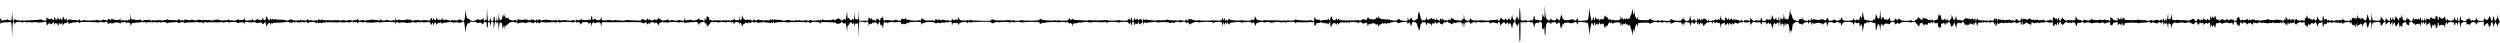 <?xml version="1.0" standalone="no"?>
<!DOCTYPE svg PUBLIC "-//W3C//DTD SVG 20010904//EN"
 "http://www.w3.org/TR/2001/REC-SVG-20010904/DTD/svg10.dtd">
<svg version="1.0" xmlns="http://www.w3.org/2000/svg"
 width="4048pt" height="70pt" viewBox="0 0 4048 70"
 preserveAspectRatio="xMidYMid meet">
<g transform="translate(0,70) scale(0.1,-0.1)"
fill="#000000" stroke="none">
<path d="M25011 510 l-2 -105 -17 35 -17 35 -3 -51 c-2 -42 -7 -53 -22 -57
-11 -3 -23 -1 -26 5 -3 5 -16 8 -27 7 -43 -3 -47 1 -47 39 0 27 -3 33 -10 22
-5 -8 -10 -24 -10 -35 0 -31 -19 -46 -42 -34 -12 6 -18 6 -18 -1 0 -13 -47
-13 -55 0 -4 6 -12 7 -18 3 -18 -12 -57 -10 -57 2 0 5 -5 3 -10 -5 -7 -10 -10
15 -11 80 -2 143 -17 168 -18 31 -1 -103 -2 -113 -16 -95 -8 10 -15 28 -15 39
0 16 -3 15 -15 -9 -8 -15 -15 -35 -15 -42 0 -39 -50 18 -51 59 l-1 32 -9 -35
c-18 -65 -18 -64 -39 -40 -19 22 -20 23 -20 2 0 -15 -5 -19 -20 -15 -11 3 -20
13 -21 22 0 11 -3 9 -9 -6 -8 -19 -12 -20 -34 -10 -14 7 -27 19 -29 27 -3 9
-9 2 -17 -17 -13 -36 -27 -42 -36 -18 -4 10 -11 12 -18 7 -6 -5 -35 -8 -63 -7
-29 1 -53 -2 -53 -6 0 -4 -26 -5 -57 -3 -32 3 -62 5 -68 5 -103 -6 -145 -5
-145 2 0 4 -5 5 -10 2 -6 -3 -14 3 -18 15 -8 21 -8 21 -20 -4 -11 -24 -52 -38
-52 -17 0 5 -8 8 -17 7 -14 -1 -19 10 -24 49 l-6 50 -1 -47 c-2 -45 -14 -63
-25 -35 -3 6 -6 2 -6 -11 -1 -18 -5 -22 -19 -18 -10 4 -40 7 -65 8 -33 2 -47
7 -47 17 0 8 -3 11 -7 8 -3 -4 -12 -2 -20 5 -11 9 -15 7 -20 -10 -4 -18 -9
-20 -24 -11 -15 7 -19 6 -19 -5 0 -12 -5 -14 -25 -6 -18 7 -25 6 -25 -3 0 -8
-4 -7 -10 3 -5 8 -10 11 -10 6 0 -6 -6 -2 -13 9 -11 14 -16 15 -22 5 -7 -11
-10 -9 -16 6 -7 18 -8 17 -8 -3 -1 -22 -21 -44 -21 -23 0 7 -7 10 -15 6 -10
-4 -15 1 -16 17 0 21 -1 21 -10 -3 -8 -19 -12 -21 -18 -11 -5 7 -13 11 -19 7
-6 -3 -13 2 -15 11 -4 15 -5 15 -6 -2 -2 -18 -3 -18 -16 5 -11 19 -14 21 -15
8 0 -11 -8 -18 -19 -18 -11 0 -23 -5 -27 -12 -5 -8 -12 -2 -20 17 l-13 30 -1
-30 c0 -23 -3 -27 -10 -15 -8 12 -10 12 -10 -5 0 -15 -2 -17 -9 -6 -6 10 -10
10 -16 1 -15 -23 -44 27 -53 92 -6 40 -10 52 -12 33 l-2 -30 -8 30 c-6 25 -8
20 -9 -27 -1 -68 -8 -89 -27 -81 -8 3 -14 -1 -14 -9 0 -15 -26 -18 -48 -4 -6
4 -12 17 -12 29 0 20 -2 20 -24 -8 -19 -23 -26 -26 -29 -15 -3 8 -8 22 -10 30
-3 8 -6 1 -6 -17 l-1 -32 -56 2 c-38 2 -60 8 -68 19 -11 14 -14 14 -34 -2 -17
-14 -33 -17 -70 -13 -26 3 -49 8 -52 12 -3 5 -32 7 -65 6 -76 -3 -122 17 -128
53 -3 20 -5 17 -6 -13 -3 -36 -4 -37 -11 -15 -4 14 -8 19 -9 12 -2 -32 -67
-54 -83 -28 -6 8 -10 7 -17 -3 -7 -11 -12 -10 -22 8 -18 27 -25 27 -33 -4 -5
-21 -10 -24 -25 -16 -10 6 -21 7 -25 4 -3 -3 -6 -1 -6 6 0 7 -13 2 -31 -11
-23 -16 -33 -19 -36 -10 -3 6 -9 10 -14 6 -5 -3 -60 -5 -122 -5 -180 0 -185 1
-192 19 -6 15 -7 15 -17 -2 -10 -18 -11 -18 -24 5 -13 24 -13 24 -14 2 0 -18
-5 -21 -27 -19 -22 3 -29 9 -33 32 -7 40 -24 33 -30 -12 -4 -30 -7 -34 -16
-23 -6 8 -14 21 -17 29 -3 9 -6 5 -6 -10 -1 -20 -3 -22 -11 -10 -5 8 -10 10
-10 4 0 -7 -13 -11 -32 -9 -18 1 -41 -1 -50 -6 -12 -7 -20 -4 -27 8 -7 12 -10
14 -11 4 0 -11 -3 -11 -15 -1 -12 10 -15 10 -15 -1 0 -8 -11 -1 -25 15 l-25
29 0 -32 c0 -28 -3 -32 -22 -29 -13 2 -26 8 -30 13 -5 7 -8 7 -8 0 0 -6 -32
-9 -82 -7 -120 4 -142 6 -155 15 -8 5 -13 3 -13 -5 0 -10 -41 -13 -203 -11
-111 2 -228 4 -260 5 -31 2 -57 -1 -57 -5 0 -5 -4 -6 -8 -3 -5 3 -27 6 -50 7
-40 3 -51 13 -65 59 -2 8 -8 -2 -12 -22 -7 -38 -18 -47 -31 -26 -5 8 -10 7
-18 -3 -8 -11 -32 -15 -83 -14 -40 0 -73 4 -73 8 0 5 -6 5 -12 0 -23 -14 -170
-4 -189 13 -15 13 -17 13 -23 -8 -5 -19 -8 -21 -16 -8 -9 13 -11 13 -19 1 -8
-12 -11 -8 -17 15 l-8 29 -7 -25 -6 -25 -10 24 -10 25 -6 -25 c-6 -24 -10 -25
-69 -22 -81 4 -68 4 -179 -1 -53 -2 -103 0 -110 4 -7 5 -20 5 -29 0 -20 -11
-110 8 -110 23 0 7 -4 6 -10 -3 -6 -9 -10 -11 -10 -3 0 7 -7 10 -15 7 -8 -4
-15 -13 -15 -22 0 -13 -3 -12 -20 3 -17 16 -20 16 -20 2 0 -18 -50 -19 -62 -2
-5 6 -8 4 -8 -5 0 -13 -1 -13 -11 0 -6 8 -12 11 -15 5 -2 -5 -23 -9 -46 -7
-24 1 -69 3 -100 4 -36 0 -58 5 -58 12 0 8 -2 8 -8 0 -4 -6 -16 -12 -27 -12
-52 -4 -107 -2 -115 3 -5 3 -11 2 -14 -3 -3 -5 -22 -7 -43 -5 -21 2 -57 5 -81
7 -23 2 -45 6 -49 9 -3 4 -14 2 -24 -3 -14 -8 -18 -6 -22 13 -4 19 -4 18 -6
-5 -1 -29 -21 -40 -21 -12 0 8 -4 13 -9 10 -5 -4 -12 0 -14 6 -4 10 -6 10 -6
0 -1 -7 -5 -10 -11 -7 -5 3 -10 -2 -11 -12 0 -13 -3 -12 -10 7 -8 18 -12 21
-18 11 -7 -11 -9 -11 -14 0 -3 9 -6 7 -7 -6 -1 -18 -2 -18 -15 5 l-14 25 -1
-27 c0 -18 -5 -28 -15 -28 -9 0 -15 9 -15 24 0 38 -20 42 -21 4 0 -31 -1 -32
-11 -10 -13 26 -25 28 -30 4 -3 -14 -15 -17 -73 -17 -39 -1 -73 4 -77 10 -5 6
-8 6 -8 0 0 -10 -157 -14 -175 -4 -5 3 -21 4 -35 2 -50 -5 -250 -4 -259 1 -5
4 -12 3 -15 -2 -4 -7 -31 -7 -161 2 -27 2 -60 5 -72 5 -12 1 -24 9 -26 19 -4
16 -5 16 -6 0 -1 -11 -9 -18 -21 -18 -12 0 -20 7 -20 18 -1 15 -2 14 -12 -3
-6 -11 -12 -21 -13 -23 -7 -9 -145 -10 -151 -1 -5 8 -8 8 -14 0 -5 -8 -14 -9
-33 -2 -15 6 -27 7 -27 2 0 -5 -33 -6 -72 -3 -40 3 -84 6 -98 6 -14 1 -31 7
-38 14 -15 13 -32 8 -32 -11 0 -14 -266 -17 -288 -3 -7 4 -12 4 -12 -1 0 -4
-25 -9 -55 -10 -30 -1 -55 2 -55 7 0 5 -13 5 -30 0 -16 -5 -32 -5 -35 -1 -2 5
-17 6 -32 4 -47 -8 -200 -6 -219 2 -35 15 -54 15 -54 0 0 -12 -25 -14 -166
-11 -118 2 -168 6 -174 15 -5 9 -9 8 -14 -5 -6 -16 -9 -16 -17 -4 -7 9 -12 11
-15 4 -4 -9 -45 -10 -109 -2 -12 2 -22 13 -26 28 l-6 25 -12 -30 c-10 -23 -14
-26 -22 -15 -6 10 -12 11 -16 5 -5 -6 -14 -10 -20 -9 -7 1 -17 2 -22 3 -5 0
-12 9 -14 18 -3 11 -5 8 -6 -9 -1 -25 -4 -27 -31 -25 -17 2 -33 7 -37 10 -3 4
-12 2 -20 -4 -10 -9 -13 -8 -13 1 0 7 -8 10 -20 7 -11 -3 -20 0 -20 6 0 8 -3
7 -9 -1 -10 -16 -9 -16 -42 -3 -19 7 -30 6 -38 -2 -8 -8 -11 -8 -11 1 0 7 -7
12 -15 12 -8 0 -15 -7 -15 -16 0 -11 -5 -14 -17 -9 -10 4 -22 7 -28 6 -67 -8
-125 -4 -130 8 -3 8 -8 11 -12 8 -3 -4 -12 1 -19 11 -11 14 -13 14 -14 2 0 -8
-5 -22 -10 -30 -9 -13 -11 -13 -20 0 -5 8 -10 10 -10 4 0 -15 -163 -9 -168 6
-3 8 -8 8 -18 -1 -11 -9 -14 -8 -14 4 0 8 -7 17 -15 21 -9 3 -15 0 -15 -10 0
-10 -5 -12 -12 -7 -26 16 -48 13 -48 -6 0 -15 -7 -18 -37 -15 -21 1 -39 7 -41
13 -2 7 -11 5 -25 -4 -17 -10 -33 -11 -69 -5 -45 9 -78 7 -97 -4 -11 -7 -21
17 -22 52 l0 27 -10 -25 c-8 -19 -12 -21 -18 -11 -6 10 -11 4 -16 -19 l-7 -32
-19 21 c-24 26 -39 27 -39 3 0 -10 -7 -19 -15 -19 -8 0 -15 7 -15 16 0 13 -2
13 -9 2 -11 -17 -31 -6 -31 17 -1 15 -2 15 -15 -2 -14 -18 -15 -18 -15 -2 0 9
-4 15 -9 11 -5 -3 -12 3 -14 12 -3 10 -5 2 -6 -17 l-1 -35 -75 -1 -75 0 -2 95
-2 96 -3 -88 c-3 -75 -6 -88 -19 -83 -9 3 -22 6 -29 6 -11 0 -15 20 -18 78
l-3 77 -2 -89 c-2 -78 -4 -87 -15 -72 -12 17 -14 17 -20 2 -9 -22 -34 -20 -42
4 -7 23 -21 26 -28 8 -3 -7 -6 16 -7 52 l-2 65 -10 -50 c-19 -103 -18 -102
-29 -82 -10 16 -12 16 -29 -5 -17 -21 -19 -22 -26 -5 -5 15 -9 16 -15 5 -7
-10 -9 -9 -9 5 0 10 -4 15 -10 12 -5 -3 -10 0 -10 7 0 9 -3 9 -10 -2 -5 -8
-10 -11 -10 -6 0 5 -9 1 -20 -9 -16 -15 -22 -16 -36 -5 -9 9 -18 10 -22 4 -10
-14 -141 -17 -158 -3 -11 9 -15 8 -20 -6 -5 -13 -9 -14 -15 -3 -7 11 -11 10
-19 -2 -9 -13 -10 -13 -10 0 0 9 -3 11 -8 5 -8 -11 -122 -14 -122 -2 0 10 -23
4 -32 -8 -5 -7 -14 -6 -27 2 -10 6 -22 9 -25 6 -10 -10 -90 -10 -103 0 -9 6
-13 6 -13 -2 0 -7 -8 -8 -25 -1 -13 5 -27 5 -29 1 -6 -10 -57 -8 -98 3 -15 5
-33 4 -40 0 -19 -12 -71 -13 -85 -1 -7 5 -33 7 -57 5 -27 -3 -47 -1 -51 6 -3
8 -7 7 -11 -2 -8 -18 -24 -15 -25 6 0 15 -1 14 -8 -3 -8 -19 -8 -19 -19 0 -11
19 -11 19 -12 1 0 -16 -6 -18 -50 -14 -29 3 -50 1 -50 -5 0 -6 -5 -6 -12 1 -7
5 -24 8 -37 6 -14 -3 -29 1 -34 8 -7 10 -10 10 -14 0 -2 -6 -9 -10 -14 -6 -5
3 -9 0 -9 -6 0 -7 -7 -7 -22 1 -27 15 -28 15 -39 -2 -6 -10 -12 -9 -28 5 -12
11 -21 15 -21 9 0 -5 -7 -10 -15 -10 -8 0 -15 4 -15 9 0 5 -9 4 -19 -2 -14 -7
-22 -7 -26 0 -4 6 -10 8 -15 5 -4 -3 -15 12 -23 33 l-16 37 0 -36 c-1 -53 -30
-62 -33 -11 l-1 37 -7 -45 c-4 -25 -8 -40 -8 -34 -1 7 -15 10 -32 8 -24 -3
-33 1 -40 19 l-9 22 0 -24 c-1 -18 -5 -22 -21 -18 -10 3 -21 0 -23 -7 -3 -8
-8 -8 -17 1 -9 8 -19 9 -31 3 -12 -7 -20 -6 -24 0 -5 8 -11 8 -20 0 -9 -8 -15
-8 -20 0 -4 7 -12 7 -25 0 -11 -6 -28 -7 -42 -1 -13 4 -32 5 -43 1 -11 -4 -26
-3 -32 2 -8 7 -13 7 -13 1 0 -8 -39 -10 -47 -3 -4 3 -20 7 -33 9 -5 0 -10 13
-10 27 0 14 -4 23 -10 19 -6 -3 -13 2 -18 12 -5 13 -9 6 -13 -27 -5 -43 -6
-44 -16 -20 l-12 25 0 -27 c-1 -27 -10 -35 -25 -21 -4 4 -13 8 -19 9 -7 0 -20
2 -29 2 -10 1 -18 9 -18 18 0 13 -3 12 -17 -5 -22 -26 -109 -31 -125 -7 -5 7
-8 7 -8 -2 0 -9 -7 -11 -20 -7 -12 4 -27 2 -35 -5 -10 -8 -15 -5 -23 17 l-10
28 -1 -26 c-1 -22 -5 -26 -31 -25 -16 1 -30 4 -30 7 0 7 -32 5 -45 -3 -13 -8
-80 -2 -96 8 -6 3 -15 0 -20 -7 -8 -12 -11 -11 -22 2 -9 12 -19 14 -42 7 -54
-15 -84 -16 -89 -2 -3 8 -12 14 -21 14 -8 0 -15 8 -16 18 0 13 -2 14 -6 2 -10
-26 -36 -39 -55 -29 -12 6 -18 6 -18 -1 0 -5 -16 -10 -35 -10 -26 0 -35 4 -36
18 0 14 -2 14 -9 -3 -7 -18 -8 -19 -15 -2 -10 24 -23 21 -27 -5 -3 -20 -4 -21
-19 -5 -9 9 -19 13 -23 10 -3 -3 -12 -1 -20 6 -11 9 -15 7 -18 -7 -5 -17 -13
-19 -74 -15 -159 8 -184 9 -184 3 0 -7 -117 -4 -167 4 -13 2 -23 0 -23 -4 0
-4 -17 -4 -39 1 -34 7 -46 7 -86 -1 -5 -1 -25 -2 -42 -1 -30 1 -33 4 -34 34
l-1 32 -10 -32 c-9 -28 -15 -32 -45 -31 -19 1 -38 8 -42 16 -8 14 -11 13 -27
-3 -19 -18 -19 -18 -24 26 -4 32 -7 39 -13 26 -4 -10 -7 -27 -7 -37 0 -25 -20
-36 -31 -19 -6 9 -9 10 -9 2 0 -14 -88 -15 -107 -1 -7 6 -22 4 -40 -5 -24 -13
-29 -13 -40 2 -11 15 -12 14 -13 -3 0 -18 -1 -18 -47 1 -7 3 -13 1 -13 -5 0
-10 -57 -9 -125 1 -16 3 -37 1 -46 -4 -9 -5 -20 -4 -26 2 -8 8 -17 8 -31 0
-10 -6 -22 -7 -26 -4 -12 12 -36 12 -36 0 0 -8 -3 -7 -9 2 -6 9 -11 10 -15 2
-5 -7 -13 -8 -25 -1 -10 5 -29 7 -41 5 -12 -2 -31 0 -41 6 -12 6 -19 6 -19 0
0 -5 -9 -7 -20 -4 -11 3 -27 0 -35 -7 -11 -9 -15 -9 -15 -1 0 7 -4 9 -10 6 -5
-3 -10 -2 -10 3 0 5 -7 9 -15 9 -8 0 -15 -7 -15 -16 0 -11 -3 -10 -15 5 -12
16 -14 17 -15 2 0 -11 -6 -15 -20 -11 -11 3 -20 10 -20 15 0 6 -7 5 -15 -2
-12 -10 -15 -10 -15 1 -1 11 -3 11 -13 -1 -13 -16 -47 -15 -47 1 0 6 -8 5 -20
-1 -17 -9 -20 -8 -20 7 0 15 -2 15 -9 4 -13 -20 -100 -19 -112 0 -7 11 -9 9
-9 -8 0 -23 -18 -27 -32 -8 -5 7 -10 7 -15 0 -18 -23 -103 4 -103 32 0 15 -2
16 -10 3 -8 -13 -11 -13 -19 -1 -7 11 -10 10 -14 -5 -2 -10 -6 8 -8 41 -2 53
-3 55 -6 17 -4 -43 -22 -50 -24 -9 0 21 -1 21 -9 2 -5 -11 -9 -36 -10 -55 -1
-29 -3 -32 -10 -15 -7 17 -9 17 -9 3 -1 -10 -5 -18 -11 -18 -12 0 -19 28 -23
95 -2 35 -4 27 -5 -27 -2 -83 -18 -106 -25 -36 l-4 43 -1 -42 c-1 -31 -6 -43
-17 -43 -10 0 -15 11 -15 35 0 19 -4 35 -10 35 -5 0 -10 -16 -10 -35 0 -28 -4
-35 -20 -35 -16 0 -20 7 -22 38 l-1 37 -4 -33 c-4 -32 -26 -52 -41 -37 -4 3
-10 55 -13 113 l-5 107 -2 -115 c-2 -104 -4 -113 -17 -96 -13 17 -15 18 -15 3
0 -29 -20 -19 -21 11 0 24 -1 25 -9 7 -6 -13 -9 -15 -9 -5 -1 13 -3 13 -10 1
-11 -17 -41 -24 -41 -10 0 6 -4 7 -10 4 -5 -3 -10 -1 -10 4 0 6 -9 2 -19 -8
-27 -27 -108 -27 -116 -1 -3 11 -12 17 -20 14 -19 -8 -34 25 -44 94 l-9 57 -1
-55 c-2 -92 -11 -130 -32 -130 -10 0 -20 4 -23 9 -10 15 -55 19 -66 6 -12 -14
-27 -14 -47 -2 -8 5 -13 3 -13 -5 0 -9 -3 -9 -10 2 -8 12 -13 13 -30 2 -15 -9
-26 -10 -40 -2 -11 6 -20 8 -20 6 0 -3 -11 -1 -24 4 -16 6 -26 5 -28 -1 -6
-18 -38 2 -39 25 -1 20 -2 20 -6 1 -8 -31 -20 -40 -38 -25 -12 10 -15 10 -15
-1 0 -11 -2 -11 -10 1 -5 8 -10 11 -11 5 0 -5 -5 1 -9 15 l-8 25 -1 -27 c-1
-34 -24 -37 -39 -5 l-11 22 0 -23 c-1 -29 -21 -19 -21 11 -1 19 -3 17 -18 -11
-10 -18 -20 -31 -22 -28 -10 9 -121 13 -126 4 -3 -5 -11 -5 -17 0 -15 11 -97
9 -116 -2 -8 -5 -16 -4 -21 4 -4 6 -16 11 -26 10 -11 -1 -21 -1 -24 0 -15 6
-50 6 -50 0 0 -4 -25 -7 -55 -7 -32 0 -55 5 -55 11 0 6 -4 5 -9 -3 -5 -7 -14
-10 -20 -7 -6 4 -12 1 -12 -6 -1 -7 -5 3 -9 22 l-7 35 -2 -34 c-1 -27 -4 -31
-14 -22 -8 6 -16 8 -19 6 -11 -11 -73 -14 -85 -3 -7 5 -21 7 -30 3 -33 -14
-83 -11 -89 5 -4 13 -7 12 -15 -3 -8 -13 -14 -15 -29 -7 -10 5 -26 7 -35 4
-10 -4 -21 -1 -26 7 -6 10 -9 10 -9 2 0 -9 -7 -10 -23 -4 -14 6 -30 5 -41 -1
-10 -5 -26 -8 -37 -5 -10 3 -19 2 -19 -2 0 -10 -31 -8 -48 3 -7 4 -19 2 -27
-4 -12 -10 -15 -10 -15 1 0 11 -2 11 -10 -1 -9 -13 -13 -12 -30 9 -15 17 -20
19 -20 7 0 -11 -8 -15 -30 -12 -16 2 -30 0 -30 -5 0 -8 -13 -6 -57 7 -13 3
-23 2 -23 -4 0 -8 -69 -6 -78 3 -2 2 -17 -1 -33 -5 -16 -5 -29 -5 -29 -1 0 4
-28 5 -62 4 -90 -5 -101 -5 -125 2 -14 3 -23 1 -23 -6 0 -8 -4 -8 -12 -1 -7 5
-23 8 -35 6 -13 -2 -23 1 -23 7 0 6 -5 7 -12 2 -19 -11 -38 -12 -38 -2 0 5 -4
9 -10 9 -5 0 -10 -7 -10 -15 0 -12 -4 -13 -18 -6 -11 6 -24 6 -35 -1 -12 -6
-28 -6 -47 1 -20 6 -32 6 -36 0 -3 -6 -11 -3 -18 7 -11 15 -14 15 -28 0 -12
-12 -23 -13 -47 -6 -22 6 -31 5 -31 -3 0 -7 -7 -3 -15 7 -13 17 -15 17 -15 3
0 -13 -5 -15 -24 -7 -16 6 -28 5 -36 -3 -9 -9 -14 -9 -17 -1 -2 6 -15 9 -28 6
-14 -2 -25 0 -25 5 0 13 -29 10 -57 -5 -15 -8 -29 -9 -48 -2 -27 10 -43 12
-117 11 -31 0 -48 4 -48 12 0 7 -4 6 -10 -3 -8 -12 -13 -13 -30 -2 -12 7 -20
8 -20 2 0 -20 -19 -10 -23 13 -4 19 -4 18 -6 -5 0 -16 -5 -28 -10 -28 -14 0
-41 41 -42 65 -1 11 -7 -2 -14 -30 -7 -27 -14 -44 -14 -37 -1 7 -6 10 -11 7
-6 -3 -14 4 -19 17 l-8 23 -7 -22 c-6 -19 -12 -21 -39 -17 -18 3 -38 7 -44 10
-7 2 -13 0 -13 -5 0 -11 -35 -20 -47 -12 -6 3 -13 13 -16 21 -4 12 -6 12 -6
-2 -1 -9 -9 -17 -18 -17 -10 -1 -37 -2 -61 -3 -40 -3 -42 -2 -43 27 -1 29 -1
29 -8 5 -6 -21 -13 -25 -46 -26 -22 -1 -43 4 -47 10 -6 8 -11 6 -18 -4 -10
-16 -80 -22 -80 -6 0 4 -6 4 -13 -2 -10 -9 -19 -7 -35 4 -13 9 -22 11 -22 4 0
-6 -16 -10 -38 -9 -21 2 -43 0 -49 -4 -7 -4 -14 -3 -18 2 -3 5 -14 8 -25 6
-11 -2 -22 0 -25 5 -3 6 -16 5 -30 0 -17 -6 -25 -6 -25 1 0 6 -7 3 -16 -6 -9
-9 -21 -12 -28 -7 -6 4 -57 7 -113 6 -69 0 -103 3 -103 10 0 6 -5 4 -10 -4
-10 -16 -77 -15 -98 2 -8 7 -12 7 -12 -1 0 -12 -79 -9 -99 4 -6 3 -14 -1 -17
-9 -4 -11 -11 -13 -23 -6 -12 6 -22 5 -28 -1 -7 -7 -16 -4 -27 12 -13 19 -16
20 -16 7 0 -11 -5 -15 -15 -12 -8 4 -15 1 -15 -6 0 -9 -4 -9 -12 -2 -7 5 -38
8 -68 6 -34 -1 -58 2 -63 9 -6 9 -10 9 -13 1 -3 -7 -14 -10 -25 -7 -10 3 -25
0 -32 -6 -8 -6 -17 -8 -20 -5 -10 10 -117 10 -117 0 0 -5 -6 -3 -13 3 -8 6
-16 8 -19 6 -14 -14 -49 -12 -58 3 -5 9 -10 12 -10 6 0 -7 -17 -11 -45 -9 -25
1 -45 -2 -45 -7 0 -12 -43 1 -52 16 -6 8 -8 8 -8 0 0 -13 -68 -13 -88 -1 -7 5
-21 5 -32 2 -18 -6 -20 -1 -22 52 l-2 58 -3 -55 c-4 -60 -18 -84 -33 -60 -8
13 -10 12 -10 -4 0 -15 -3 -16 -14 -7 -9 8 -16 8 -20 2 -4 -6 -18 -6 -35 -1
-19 5 -33 4 -40 -3 -8 -8 -11 -3 -12 19 -1 23 -2 25 -7 9 -6 -17 -15 -21 -55
-20 -31 0 -51 5 -57 15 -9 13 -10 13 -10 0 0 -13 -1 -13 -10 0 -8 13 -10 12
-10 -2 0 -22 -18 -24 -26 -4 -7 18 -34 10 -34 -10 0 -11 -7 -11 -39 1 -22 7
-41 10 -43 6 -5 -13 -48 -24 -48 -13 0 6 -21 8 -47 5 -96 -9 -193 -8 -197 2
-3 7 -7 7 -13 0 -14 -17 -63 -14 -63 4 -1 13 -3 13 -15 -3 -8 -11 -15 -15 -15
-10 0 5 -21 10 -47 9 -27 0 -59 3 -73 8 -19 6 -28 4 -38 -10 -12 -17 -13 -16
-18 5 -7 25 -24 30 -24 6 0 -14 -2 -14 -15 0 -8 8 -15 22 -15 31 0 31 -20 4
-21 -28 0 -27 -2 -29 -9 -12 -5 11 -9 16 -10 10 -1 -5 -5 -1 -10 10 -7 17 -9
17 -9 3 -1 -25 -16 -22 -29 5 l-11 22 0 -23 c-1 -13 -5 -21 -10 -18 -5 4 -11
0 -14 -6 -2 -7 -9 3 -14 22 l-9 35 -7 -32 c-7 -37 -22 -43 -32 -13 -6 18 -8
19 -22 5 -12 -12 -18 -13 -29 -4 -8 6 -14 8 -14 3 0 -4 -7 1 -15 12 -14 18
-14 17 -15 -13 0 -31 -1 -32 -38 -26 -20 3 -40 10 -43 16 -4 5 -13 6 -20 2 -7
-5 -67 -10 -133 -12 -67 -2 -126 -6 -133 -8 -6 -2 -14 1 -17 8 -2 7 -5 7 -5 1
-2 -17 -104 -6 -119 13 -11 15 -12 15 -12 -5 0 -15 -5 -20 -15 -16 -11 5 -15
26 -17 88 l-2 81 -5 -85 c-6 -84 -6 -85 -31 -81 -14 1 -29 8 -33 15 -6 7 -10
8 -13 0 -2 -5 -18 -9 -34 -8 -17 1 -30 -2 -30 -7 0 -18 -29 4 -39 29 -8 23 -9
18 -10 -33 0 -50 2 -57 12 -44 9 12 29 17 72 17 33 0 69 2 80 3 19 4 20 -3 25
-121 l6 -125 2 112 c1 61 5 118 8 127 10 25 24 19 24 -11 l1 -28 12 25 c10 22
19 25 62 25 28 0 53 -4 57 -10 5 -7 8 -6 8 0 0 12 49 13 68 2 6 -5 12 -4 12 2
0 6 6 8 13 6 24 -9 87 -12 87 -4 0 4 12 4 28 0 32 -8 82 -8 135 3 36 7 37 6
37 -24 0 -16 5 -30 10 -30 6 0 10 7 10 17 0 9 3 13 7 10 3 -4 12 -2 20 4 10 9
13 7 14 -7 0 -11 3 -14 5 -7 3 7 11 10 18 7 8 -3 16 5 20 18 7 22 8 21 21 -12
11 -28 14 -30 14 -12 1 23 21 32 21 10 0 -9 4 -8 10 2 8 12 10 9 10 -13 0 -33
20 -27 20 6 1 22 1 22 15 3 15 -20 15 -20 15 0 0 15 2 16 9 5 7 -11 10 -9 14
10 3 19 5 17 6 -9 l1 -33 25 27 c14 15 25 22 25 15 0 -6 5 -11 10 -11 6 0 10
7 10 15 0 22 18 18 25 -6 5 -16 10 -18 20 -9 8 7 19 9 25 5 5 -3 10 -2 10 3 0
5 10 8 23 7 12 -1 37 2 55 6 25 5 34 3 42 -10 8 -13 9 -13 10 -1 0 13 22 15
146 13 81 -1 153 -4 160 -7 8 -3 14 -1 14 5 0 6 9 7 23 3 24 -8 50 -8 85 1 17
4 22 1 22 -14 0 -21 19 -22 44 -2 14 11 16 11 16 -3 0 -15 2 -15 31 -1 36 19
101 16 111 -5 5 -12 7 -11 7 3 1 10 7 17 14 14 6 -2 24 0 39 4 21 6 30 3 38
-9 5 -10 10 -12 10 -5 0 8 9 11 23 9 12 -3 25 -5 30 -5 4 -1 7 -13 8 -28 l1
-28 11 27 c8 21 16 27 34 24 13 -3 23 -1 23 3 0 5 19 7 42 6 24 -1 54 2 67 7
17 6 27 5 33 -4 6 -10 8 -10 8 2 0 9 3 11 8 4 9 -13 52 -13 52 -1 0 5 6 4 14
-2 9 -8 16 -8 20 -2 4 6 18 6 35 1 19 -5 33 -4 40 3 6 6 11 7 11 1 0 -5 14 -9
30 -9 17 0 30 4 30 8 0 4 8 3 19 -2 10 -6 21 -8 24 -5 9 10 67 11 67 1 0 -4 4
-6 9 -3 5 4 12 0 14 -6 4 -10 8 -10 14 -1 5 7 32 11 64 11 31 -1 60 2 66 5 5
4 19 0 29 -7 10 -8 23 -11 29 -6 21 16 74 17 80 1 5 -11 8 -12 14 -3 5 8 35
11 92 10 47 0 91 2 97 6 6 3 13 2 16 -3 3 -5 22 -7 42 -4 24 3 39 0 45 -9 5
-8 9 -8 9 -2 0 7 9 14 20 17 11 3 20 1 20 -5 0 -5 4 -7 8 -4 10 6 92 8 147 3
22 -2 55 0 73 4 17 4 32 3 32 -1 0 -5 10 -7 23 -4 59 13 67 14 67 4 0 -6 5 -8
10 -5 6 4 38 8 71 9 44 2 62 -1 66 -11 3 -8 10 -10 17 -5 6 5 30 10 53 11 36
1 42 -1 46 -21 4 -22 4 -22 6 2 1 22 6 25 36 25 19 0 35 -2 35 -5 0 -3 17 -4
37 -2 62 5 76 4 83 -9 6 -8 9 -8 13 2 4 11 6 11 6 1 1 -8 6 -10 13 -6 27 17
60 13 65 -7 6 -20 7 -20 28 5 l22 26 7 -42 7 -41 17 32 c21 39 34 41 44 9 l6
-23 1 23 c1 26 18 30 24 4 4 -16 5 -16 6 1 1 12 9 17 28 17 50 -1 171 8 201
15 18 4 33 2 37 -5 4 -6 15 -8 26 -5 12 4 19 2 19 -7 0 -8 4 -6 11 5 8 13 14
15 29 7 13 -7 20 -6 22 2 3 7 9 8 18 3 17 -10 70 -13 76 -3 2 3 18 3 34 -2 18
-5 30 -5 30 1 0 14 17 11 34 -7 13 -12 17 -13 21 -2 7 18 107 18 113 0 3 -10
7 -10 19 -1 12 10 17 10 25 -2 7 -10 11 -11 14 -2 4 8 13 9 29 3 19 -7 27 -5
34 8 7 11 10 13 11 3 0 -9 6 -11 18 -6 16 7 71 7 195 2 26 -1 47 2 47 7 0 5 6
4 12 -1 7 -5 22 -8 33 -7 65 7 102 7 112 1 7 -4 14 -3 18 3 9 14 45 12 45 -2
0 -8 3 -9 8 -3 12 17 52 13 52 -4 0 -13 2 -13 9 -2 10 16 58 23 67 10 3 -5 12
-5 23 1 10 5 20 7 23 5 10 -11 136 -15 186 -6 30 4 55 4 58 -1 3 -4 10 -6 15
-2 18 11 209 12 209 2 0 -6 6 -5 15 2 13 11 15 8 16 -16 l1 -29 8 30 c4 17 8
23 9 15 1 -12 3 -13 10 -1 7 11 11 10 20 -5 6 -11 11 -14 11 -7 0 12 110 15
110 3 0 -5 16 -4 34 0 19 4 37 5 40 2 3 -2 12 0 19 6 8 7 17 9 20 5 10 -9 77
-11 77 -1 0 5 9 4 19 -2 14 -7 22 -7 26 0 4 6 12 7 18 3 11 -7 90 -5 117 3 10
2 20 -7 29 -29 12 -27 14 -29 18 -12 8 35 23 41 23 9 l1 -29 12 25 c17 35 37
36 38 2 1 -17 3 -20 6 -9 2 9 9 15 14 12 5 -4 9 1 9 11 0 13 3 14 14 5 10 -8
16 -9 21 -1 10 16 25 12 25 -7 0 -15 2 -16 10 -3 6 9 27 15 58 16 27 0 54 4
61 8 6 4 17 4 24 -1 11 -9 58 -10 82 -3 6 2 23 0 39 -5 18 -5 36 -4 47 4 39
24 47 15 54 -66 7 -87 13 -113 15 -68 2 47 24 120 38 122 7 2 12 -3 13 -10 0
-6 4 -2 9 10 7 18 17 21 57 21 30 0 55 -6 66 -15 9 -9 17 -12 17 -7 0 6 13 10
30 9 23 0 30 -5 31 -20 0 -11 3 -14 6 -7 2 6 9 10 14 6 5 -3 9 4 9 14 0 15 6
20 25 18 23 -1 25 -5 25 -49 0 -30 4 -46 10 -42 6 3 10 26 10 51 0 55 22 60
37 6 l10 -37 2 38 c1 30 5 37 21 37 18 0 20 -7 21 -62 1 -66 4 -64 14 14 7 52
20 61 35 25 l9 -22 0 23 c1 13 5 20 11 17 6 -3 11 -41 12 -83 l2 -77 5 74 c4
46 11 76 19 79 6 2 12 -2 12 -10 0 -10 3 -9 10 2 7 11 10 2 10 -32 0 -26 5
-50 10 -53 6 -4 10 5 10 19 0 44 20 28 22 -16 1 -41 2 -41 8 12 4 30 8 46 9
35 1 -19 2 -19 12 -2 6 9 14 15 19 12 5 -3 12 4 15 16 4 12 12 18 21 15 8 -3
14 -2 14 3 0 10 51 8 68 -3 7 -4 12 -1 12 6 0 10 2 10 9 -1 7 -11 9 -11 14 0
3 8 6 3 6 -11 1 -20 3 -22 11 -10 11 18 110 23 110 6 0 -8 3 -8 8 -1 4 6 14
10 22 10 8 -1 25 2 38 7 14 5 22 4 22 -3 0 -6 6 -9 14 -6 7 3 19 0 25 -6 8 -8
11 -8 11 0 0 6 9 13 20 16 14 4 20 0 20 -11 1 -15 3 -14 15 2 12 15 15 16 15
5 0 -9 7 -16 15 -16 8 0 15 4 15 9 0 5 4 7 9 4 5 -4 11 -1 13 5 2 7 12 7 28 1
23 -8 95 -8 163 1 15 3 27 1 27 -3 0 -5 8 -7 18 -5 9 2 17 4 17 5 0 7 36 6 41
-1 3 -5 10 -6 16 -3 20 13 198 13 198 1 0 -8 4 -7 12 1 16 16 45 15 51 -1 4
-9 8 -9 15 2 7 9 12 10 16 2 4 -6 11 -9 16 -6 5 3 12 -5 16 -17 l6 -21 13 23
c12 23 18 24 95 21 11 -1 20 -8 20 -17 0 -13 2 -13 18 2 16 17 17 16 22 -17
l6 -34 8 33 c8 32 30 43 39 20 4 -9 8 -9 14 -3 4 6 24 11 45 12 34 3 37 1 46
-35 l10 -37 1 38 c1 35 3 37 34 38 17 1 36 1 41 0 12 -3 28 -3 329 1 178 2
247 0 247 -8 0 -6 11 -11 25 -11 14 0 25 4 25 9 0 5 4 7 9 4 5 -4 12 0 14 6 3
7 6 3 6 -9 1 -31 20 -38 30 -11 l10 23 1 -25 c1 -25 1 -25 10 -2 7 16 18 22
40 22 17 0 30 -5 30 -12 0 -8 3 -9 8 -3 13 18 37 11 52 -15 14 -24 15 -24 18
-4 5 33 43 42 125 30 20 -3 37 -3 37 2 0 8 137 8 146 -1 3 -3 16 -2 28 3 13 4
29 4 39 -1 11 -7 17 -6 17 1 0 5 5 10 10 10 6 0 10 -7 10 -16 0 -12 3 -14 13
-6 6 5 37 10 67 10 30 1 72 3 92 5 33 3 39 1 52 -27 14 -27 16 -28 16 -9 0 16
8 24 28 29 15 3 35 8 45 11 13 3 17 -2 18 -24 1 -17 3 -21 6 -10 8 30 22 19
25 -20 4 -37 4 -37 15 -13 7 14 12 21 12 17 1 -12 31 19 31 32 0 6 6 11 13 12
60 5 104 3 115 -4 6 -5 12 -6 12 -1 0 12 103 11 112 -1 5 -7 8 -6 8 1 0 6 18
10 40 10 22 0 40 -4 40 -9 0 -5 6 -4 14 2 11 10 16 6 24 -16 9 -24 11 -25 11
-7 1 16 9 23 31 26 17 3 30 0 30 -6 0 -6 5 -4 10 4 7 11 10 7 11 -20 2 -30 3
-31 6 -7 4 23 6 25 19 13 8 -8 15 -27 15 -43 1 -20 3 -22 6 -9 5 21 33 53 33
39 0 -4 5 0 11 10 9 15 13 16 26 6 8 -8 17 -9 21 -3 10 14 32 16 32 2 0 -6 8
-4 19 6 15 13 24 15 38 7 12 -6 25 -6 33 -1 10 6 23 4 37 -6 14 -8 23 -10 23
-4 0 6 12 9 28 7 15 -2 33 0 40 6 7 5 12 6 12 0 0 -5 17 -8 38 -7 20 1 44 -2
53 -7 10 -5 21 -3 27 3 9 9 12 8 12 -2 1 -11 4 -10 11 3 10 18 11 18 25 0 8
-11 13 -13 14 -5 0 8 15 12 48 12 26 0 68 1 95 3 26 1 47 -1 47 -5 0 -4 6 -5
14 -2 24 9 288 10 293 1 3 -5 9 -4 13 3 6 9 13 9 29 1 11 -7 21 -8 21 -4 0 4
5 1 10 -7 9 -13 10 -13 10 0 0 22 130 22 147 0 11 -13 12 -13 13 0 0 12 13 14
67 12 38 -2 94 -4 126 -5 37 -1 57 -5 57 -13 0 -11 22 -12 60 -3 8 2 18 11 21
19 5 11 9 10 24 -8 14 -16 22 -19 32 -11 16 14 20 4 32 -76 l9 -60 1 53 c0 28
6 52 11 52 6 0 16 11 22 25 13 29 33 33 42 8 6 -15 8 -15 16 -3 10 16 15 7 23
-40 3 -20 5 -18 6 9 1 28 4 32 20 28 12 -3 23 2 28 12 5 9 10 -35 13 -109 l6
-125 2 128 2 127 31 0 c17 0 39 -5 50 -10 10 -6 19 -7 19 -3 0 5 11 10 25 11
23 2 25 -2 26 -41 2 -33 3 -35 6 -13 4 22 7 26 14 15 7 -11 9 -11 9 -1 0 7 5
10 11 7 6 -4 17 1 24 11 13 17 16 17 25 4 8 -13 10 -12 10 5 0 17 2 17 10 5 9
-13 10 -13 10 0 1 8 7 2 13 -14 l13 -29 22 29 21 29 1 -32 c0 -31 19 -49 21
-20 0 6 6 -4 13 -23 l13 -35 7 54 c5 38 10 51 18 43 6 -6 16 -8 23 -6 7 3 16
1 20 -5 4 -8 10 -7 19 2 8 7 31 11 57 10 24 -2 51 -3 59 -4 8 0 32 1 53 4 34
4 37 2 37 -20 0 -17 4 -22 13 -16 20 13 41 13 49 0 6 -9 8 -9 8 1 0 7 5 10 10
7 6 -3 10 1 10 11 0 13 3 14 14 5 11 -9 15 -9 18 1 3 8 34 12 101 13 96 2 98
1 104 -23 l6 -25 12 23 c9 17 14 19 18 9 5 -12 7 -12 16 1 14 20 160 19 172
-2 7 -10 13 -10 27 -2 12 8 24 9 35 3 10 -6 23 -6 34 0 27 14 35 14 44 -1 7
-10 9 -10 9 0 0 7 5 10 10 7 6 -3 10 -1 10 6 0 8 3 9 13 0 8 -6 17 -8 20 -4 4
3 20 8 37 10 28 3 30 1 31 -35 1 -37 1 -37 9 -7 4 17 8 26 9 20 1 -5 6 -3 11
5 5 9 10 10 10 3 0 -7 11 -9 30 -7 23 4 30 1 30 -10 0 -9 5 -16 10 -16 6 0 10
6 10 14 0 16 37 28 93 30 27 1 37 -2 37 -13 0 -11 3 -10 13 4 10 13 16 15 21
6 4 -6 12 -8 19 -4 6 3 84 8 174 10 138 3 163 1 163 -11 0 -19 41 -17 57 4 10
12 12 12 13 1 0 -11 3 -11 15 -1 11 9 18 10 28 1 8 -6 17 -8 21 -4 10 10 156
11 156 1 0 -5 5 -6 12 -2 21 13 58 13 58 1 0 -9 2 -9 8 -1 8 14 112 14 112 0
0 -5 7 -3 15 4 12 10 15 10 15 -1 0 -9 3 -10 8 -4 4 6 61 11 135 11 99 1 127
-1 127 -12 0 -21 22 -28 35 -11 7 10 16 13 25 7 9 -5 17 -5 20 0 8 12 219 19
226 8 3 -5 11 -5 17 0 14 11 82 11 93 0 4 -4 13 -3 20 3 9 7 18 5 33 -10 11
-11 21 -15 23 -10 7 21 37 -4 41 -34 l4 -32 1 33 c2 23 7 32 20 33 9 1 26 2
37 3 11 0 25 5 32 9 7 4 23 6 37 3 14 -3 28 -1 30 3 4 6 101 7 101 0 0 -1 12
-2 28 -3 15 -1 27 1 27 4 0 4 56 4 175 -1 6 0 22 2 38 4 20 3 27 0 27 -12 1
-15 1 -15 10 0 8 13 25 16 87 15 43 -1 84 -5 91 -10 7 -4 12 -4 12 1 0 4 33 9
74 9 68 1 75 0 80 -20 6 -21 7 -21 21 -2 14 19 15 19 15 -8 0 -15 4 -25 10
-21 6 3 10 17 10 31 0 15 6 24 15 24 10 0 15 -10 15 -32 l1 -33 14 25 c8 14
14 19 15 12 0 -7 5 -10 10 -7 6 3 10 0 11 -7 0 -7 7 1 14 17 13 27 14 28 15 7
0 -13 4 -21 9 -17 5 3 12 -3 14 -12 3 -13 5 -12 6 5 0 13 6 20 11 17 6 -3 10
1 10 9 0 31 20 15 21 -16 2 -31 2 -31 6 -5 4 26 33 39 33 15 0 -8 3 -9 8 -3 4
6 23 11 42 12 19 2 57 4 83 6 26 2 50 0 53 -4 2 -4 17 -4 32 -1 15 4 43 6 62
5 19 -1 52 -2 73 -3 21 -1 37 -6 37 -13 0 -8 3 -8 8 -2 10 15 52 16 52 2 0 -8
3 -8 9 1 11 18 78 27 94 13 8 -6 18 -6 27 -1 26 16 70 12 70 -7 0 -14 2 -14
20 2 18 16 20 16 20 2 0 -10 4 -17 9 -17 5 0 12 -8 14 -18 3 -12 5 -10 7 8 1
23 2 23 10 5 8 -18 9 -18 9 -2 1 10 6 15 11 12 6 -3 10 -2 10 3 0 13 83 23 94
12 5 -5 16 -5 25 -1 9 5 60 8 114 8 80 -1 97 -4 97 -17 0 -13 1 -13 10 0 6 10
28 15 69 16 59 1 60 1 67 -29 l6 -31 13 30 13 29 2 -30 c1 -16 4 -23 7 -15 2
8 7 21 9 29 4 11 8 10 19 -5 14 -18 14 -18 15 6 1 24 2 24 10 4 11 -28 30 -40
30 -20 0 9 6 16 13 17 6 0 21 2 32 5 50 10 135 12 140 3 4 -5 10 -7 15 -4 5 3
41 7 79 10 56 3 71 0 75 -12 5 -12 9 -13 21 -3 19 16 21 14 33 -30 6 -21 11
-27 11 -15 1 11 7 27 14 36 13 17 104 32 113 18 2 -4 15 -5 27 0 12 5 31 6 42
4 11 -3 30 -4 43 -4 12 0 22 -5 22 -12 0 -8 3 -7 9 2 11 17 90 23 133 10 14
-4 29 -4 33 -1 11 11 35 10 35 -1 0 -8 3 -8 8 -2 4 6 42 11 85 12 66 1 77 -1
77 -15 0 -12 3 -13 8 -5 4 7 16 13 27 13 19 1 110 0 145 -2 8 0 32 2 53 5 24
4 37 2 37 -6 0 -8 4 -7 12 1 20 20 28 14 28 -23 0 -26 3 -33 15 -29 8 4 15 14
15 23 0 13 8 18 31 18 17 0 35 6 40 14 7 11 9 11 9 1 0 -7 5 -10 10 -7 6 3 10
0 10 -7 0 -10 2 -10 9 1 6 9 10 10 16 2 3 -7 15 -9 26 -6 14 5 19 1 20 -12 0
-16 1 -16 9 2 l9 20 0 -20 c1 -17 4 -15 21 10 l20 30 1 -55 c1 -46 3 -50 9
-25 7 29 8 29 10 5 2 -20 4 -19 9 10 5 30 10 35 34 36 21 1 27 -4 28 -20 0
-19 1 -19 10 4 10 24 11 24 25 6 12 -17 14 -17 14 -3 0 20 39 32 75 23 17 -4
25 -2 25 6 0 8 3 9 8 3 10 -14 42 -15 43 -1 0 6 4 2 9 -9 6 -14 9 -15 9 -5 1
13 14 15 73 13 43 -2 75 -8 80 -16 5 -8 8 -7 8 6 0 22 11 22 44 -4 14 -11 26
-16 26 -10 0 5 9 8 20 6 11 -2 20 1 20 6 0 6 5 7 10 4 6 -3 10 -18 10 -33 1
-26 1 -26 13 -7 14 23 37 31 37 13 0 -7 7 -4 16 7 12 16 16 17 23 6 7 -11 9
-11 14 0 5 11 9 10 20 -3 8 -10 19 -18 25 -18 6 0 13 8 15 18 3 9 6 -1 7 -23
l2 -40 13 30 c8 17 14 24 15 16 0 -11 4 -9 15 5 8 10 15 15 15 9 0 -5 5 -3 11
5 8 12 12 12 16 2 4 -10 8 -10 20 0 12 10 18 9 29 -7 13 -17 14 -17 14 -1 0
13 5 16 21 11 12 -4 24 -2 28 4 4 6 30 13 58 16 42 5 53 3 61 -11 8 -14 12
-14 33 -3 13 7 48 14 77 15 47 2 52 0 52 -19 1 -22 1 -22 16 -2 13 17 16 18
24 5 5 -8 10 -23 10 -33 0 -10 5 -15 10 -12 6 3 10 17 10 31 0 13 6 25 13 25
6 1 19 2 27 3 30 2 53 -36 60 -98 6 -53 8 -56 10 -21 l3 40 6 -35 c7 -33 8
-31 15 27 4 35 12 61 16 58 5 -3 12 4 15 15 5 16 10 18 20 10 10 -8 14 -7 18
2 4 11 6 10 6 0 1 -7 6 -10 11 -7 6 4 10 -6 10 -22 l1 -28 14 30 c7 17 14 24
14 16 1 -7 7 -11 16 -7 8 3 15 1 15 -5 0 -6 5 -7 10 -4 6 3 10 -4 11 -17 1
-21 2 -21 14 7 11 25 13 27 18 10 4 -17 5 -17 6 -2 1 20 17 23 24 5 3 -7 6 -3
6 10 1 29 21 19 22 -11 1 -21 1 -21 7 -2 4 11 17 21 30 23 17 3 22 -2 23 -20
0 -13 3 -17 6 -10 4 10 8 10 19 1 12 -10 16 -8 21 10 4 18 11 22 29 18 13 -2
24 0 24 4 0 5 7 9 15 9 8 0 15 -4 15 -10 0 -5 9 -10 20 -10 10 0 24 -8 29 -17
6 -10 11 -12 11 -5 0 6 6 12 14 12 8 0 17 6 19 13 4 9 8 9 15 -2 7 -9 12 -10
16 -2 4 6 27 11 52 11 43 0 44 -1 45 -32 l2 -33 6 35 c5 28 8 31 14 17 4 -10
8 -35 9 -55 1 -32 2 -30 7 13 5 41 10 50 26 51 11 1 28 5 37 9 11 4 20 0 29
-16 11 -21 13 -21 24 -5 10 13 14 14 18 4 4 -8 6 -7 6 4 1 15 5 16 28 7 17 -6
28 -6 32 0 4 6 22 7 41 4 19 -3 42 -6 50 -5 97 8 120 7 120 -5 0 -7 5 -13 10
-13 6 0 10 4 10 9 0 13 91 6 99 -8 6 -9 10 -7 14 8 8 31 27 25 34 -11 l6 -31
19 22 c10 13 18 20 18 15 0 -4 6 0 13 10 12 16 14 16 27 -11 10 -21 14 -24 17
-11 2 9 11 19 19 22 10 4 14 -2 15 -22 1 -23 2 -24 7 -7 11 34 36 24 43 -18 8
-50 19 -59 19 -16 0 35 23 79 41 79 5 0 9 -9 9 -20 0 -11 5 -20 10 -20 6 0 10
-10 10 -22 1 -20 4 -18 20 12 l19 35 1 -157 c0 -99 4 -158 10 -158 6 0 10 60
10 161 l0 160 23 -2 c12 -2 28 0 35 4 7 5 12 3 12 -3 0 -7 6 -8 18 -1 17 9 96
6 113 -5 5 -3 9 -15 9 -27 0 -12 5 -29 10 -37 8 -12 10 -9 10 13 0 35 18 55
46 49 12 -2 24 1 28 6 3 6 15 8 26 5 17 -5 20 -14 20 -64 0 -47 3 -57 14 -53
8 3 17 20 19 37 2 18 5 -11 6 -63 3 -113 18 -88 20 32 1 99 28 132 73 91 17
-15 18 -15 18 2 0 12 6 16 20 12 11 -3 20 -1 20 3 0 19 40 -4 41 -24 1 -19 2
-19 6 -2 4 15 7 16 14 5 7 -11 9 -11 9 4 0 9 6 17 14 17 9 0 16 -18 20 -51 6
-47 8 -50 21 -33 8 11 15 30 15 44 0 20 2 22 10 10 8 -13 10 -12 10 3 0 9 6
17 13 18 6 0 29 2 50 4 20 1 37 -2 37 -7 0 -13 54 -2 93 19 4 2 12 -8 19 -24
l12 -28 3 26 c4 25 5 26 75 22 43 -2 75 -8 80 -16 6 -9 8 -8 9 3 3 26 17 -82
20 -145 l2 -60 9 65 c5 36 15 84 21 108 l11 42 18 -32 17 -33 1 27 c0 40 20
45 21 6 0 -31 1 -32 11 -10 11 22 28 30 28 12 0 -21 19 -9 28 18 l10 27 1 -29
c1 -25 3 -27 17 -15 13 10 17 10 24 -1 6 -10 9 -7 13 11 3 18 5 15 6 -11 2
-40 20 -79 22 -45 l0 20 9 -20 c7 -17 9 -16 10 10 1 23 3 26 9 12 5 -15 9 -12
19 17 13 35 32 49 32 24 0 -8 3 -9 8 -3 12 17 32 16 32 -3 1 -15 2 -15 13 -2
13 17 66 25 97 15 14 -4 20 -16 21 -38 2 -30 2 -30 9 8 l7 40 2 -35 c2 -33 3
-34 13 -13 12 25 28 31 28 11 0 -6 7 -3 15 8 13 18 14 18 15 1 0 -10 4 -16 9
-12 5 3 16 -2 24 -10 14 -13 16 -13 20 3 3 12 6 8 11 -13 4 -16 12 -39 16 -50
5 -11 13 -40 18 -65 l10 -45 1 37 c1 20 4 45 8 55 6 14 9 11 14 -17 6 -34 6
-33 8 11 0 26 8 59 16 75 l14 28 10 -25 c10 -24 10 -23 10 7 1 35 -1 34 104
38 60 2 80 0 86 -11 7 -13 10 -12 24 2 9 9 21 13 27 10 5 -3 10 -2 10 2 0 5
16 8 35 8 19 0 35 -4 35 -9 0 -5 6 -3 14 3 9 8 21 8 39 2 14 -5 27 -7 30 -5 9
9 57 12 57 3 0 -8 33 -4 51 6 6 4 13 -2 15 -13 5 -18 7 -19 40 -2 22 12 48 16
72 13 20 -2 45 -4 55 -4 11 0 17 -8 17 -22 1 -22 1 -22 15 -3 14 19 15 18 16
-10 l1 -29 7 29 c7 35 37 58 50 38 4 -7 15 -10 24 -6 12 4 18 -3 25 -28 l9
-33 7 37 7 38 21 -20 c22 -20 38 -18 38 6 0 8 7 14 15 14 10 0 15 -10 15 -27
0 -29 15 -22 23 12 3 15 5 12 6 -9 l1 -28 20 23 19 24 1 -25 c1 -22 2 -23 9
-5 7 17 9 16 15 -9 l7 -29 28 31 c16 17 32 28 35 25 3 -4 6 0 6 8 0 11 2 11
10 -1 5 -8 10 -10 10 -5 0 6 11 11 24 11 20 2 26 -4 29 -25 l4 -26 2 27 c1 21
5 25 21 21 11 -3 20 -10 20 -17 0 -6 4 -5 9 3 6 9 15 11 27 6 11 -5 24 -7 31
-6 12 2 19 -17 26 -74 3 -19 5 -11 6 19 0 27 4 46 8 43 3 -4 12 -2 20 4 7 6
13 8 13 3 0 -5 5 -2 10 6 8 12 10 11 10 -6 0 -32 11 -36 31 -12 l19 21 1 -29
c1 -21 3 -23 6 -9 8 33 22 41 37 19 14 -18 15 -18 21 -1 7 16 8 16 20 1 11
-15 12 -15 18 6 5 20 8 21 21 10 9 -7 16 -9 16 -4 0 5 5 2 10 -6 7 -11 10 -11
10 -2 0 7 5 10 10 7 6 -3 10 -1 10 6 0 7 10 9 25 7 14 -3 25 -1 25 3 0 5 7 9
15 9 8 0 15 -4 15 -8 0 -9 72 -8 89 2 7 5 11 -2 11 -18 0 -14 5 -26 10 -26 6
0 10 7 10 15 0 16 42 43 47 29 2 -5 25 -7 53 -6 46 4 50 2 50 -18 0 -11 5 -18
10 -15 6 3 10 15 10 25 0 16 4 18 24 10 15 -5 27 -5 35 3 8 8 11 4 11 -17 0
-23 2 -25 13 -14 8 7 16 20 20 28 3 10 6 7 6 -9 1 -19 4 -21 15 -12 18 15 27
2 36 -49 l7 -35 13 47 c13 51 23 59 38 31 9 -14 10 -14 17 6 3 11 11 19 16 16
5 -4 10 0 11 7 0 7 4 -7 8 -32 l7 -45 1 43 c2 52 22 56 23 5 0 -35 1 -36 11
-15 17 35 38 27 39 -15 1 -21 3 -29 6 -18 2 11 6 31 10 45 l6 25 7 -25 7 -25
11 25 c6 14 11 19 11 13 1 -7 7 -13 15 -13 10 0 16 -24 22 -87 8 -85 8 -86 14
-38 6 47 13 47 23 0 3 -11 5 9 6 45 1 40 7 73 16 84 8 11 15 16 15 11 0 -5 6
-1 13 9 9 13 20 16 40 11 15 -4 27 -13 27 -20 0 -7 10 -12 23 -11 12 1 25 -6
29 -14 5 -10 7 -7 7 10 1 20 3 22 11 10 8 -13 10 -12 10 3 0 10 4 16 9 12 5
-3 13 0 17 6 4 8 9 7 15 -2 6 -10 9 -11 9 -1 0 22 20 13 21 -10 l0 -23 9 22
c12 30 40 19 41 -16 0 -24 1 -24 14 9 10 27 14 30 14 13 1 -20 4 -21 34 -11
40 13 89 11 98 -3 4 -8 8 -7 12 2 3 8 6 3 7 -11 1 -16 4 -20 7 -10 8 19 34 39
51 40 7 0 12 -14 13 -37 l1 -38 12 40 c12 38 14 40 51 38 21 -2 42 -8 46 -14
4 -8 15 -5 34 7 20 13 30 15 32 7 3 -7 11 -9 19 -6 9 3 14 -2 15 -13 0 -17 1
-17 9 1 6 17 8 14 12 -15 3 -29 5 -32 12 -15 18 47 23 50 77 51 78 2 97 -4
108 -34 l9 -27 1 28 c1 26 23 38 35 18 7 -10 25 -9 44 2 9 6 12 -2 12 -28 0
-30 2 -34 13 -23 8 7 16 20 19 28 3 8 9 -19 13 -60 l9 -75 6 60 c3 33 11 69
17 80 7 11 13 16 13 11 0 -4 11 -1 24 8 18 12 26 12 29 3 4 -8 6 -8 6 -1 1 13
64 8 69 -5 2 -5 12 -7 22 -4 18 5 20 0 20 -56 0 -71 14 -74 24 -6 5 29 12 45
21 45 16 0 23 -22 28 -90 3 -33 4 -28 5 22 2 65 21 107 23 51 l1 -28 8 30 c7
28 8 29 9 5 l2 -25 11 22 c12 24 50 31 77 14 11 -7 18 -4 26 12 13 28 75 32
75 5 0 -26 18 -31 30 -8 10 19 12 19 27 4 15 -15 18 -15 29 1 10 13 30 18 84
20 38 2 72 -1 75 -5 3 -5 20 -3 39 2 30 10 37 8 59 -13 13 -13 29 -33 35 -44
10 -18 12 -17 13 10 l1 30 8 -30 8 -30 1 34 c1 24 5 32 15 28 9 -4 17 1 19 11
3 10 5 5 6 -11 0 -16 5 -26 11 -22 6 3 10 -4 11 -17 1 -22 2 -19 15 20 3 10 8
10 21 -3 16 -16 17 -16 24 3 9 24 29 38 29 21 0 -10 3 -10 12 -1 17 17 36 15
41 -6 4 -13 5 -11 6 6 1 28 17 28 26 0 6 -21 8 -21 12 -4 4 15 7 16 14 5 8
-12 11 -12 19 1 7 11 10 2 11 -35 0 -37 3 -45 9 -30 8 18 9 18 10 -5 1 -14 4
-19 7 -12 2 6 9 10 14 6 5 -3 9 11 9 30 0 32 4 38 26 35 4 0 10 5 15 12 5 8
11 1 17 -22 10 -32 10 -32 11 -6 1 28 15 37 24 14 4 -7 8 -4 12 9 11 37 42 18
51 -29 4 -23 9 -36 11 -29 3 6 10 12 18 12 7 0 16 15 20 33 l7 32 10 -25 c6
-14 14 -38 18 -55 l8 -30 1 32 c1 40 11 64 22 57 5 -3 9 1 9 8 0 9 3 9 10 -2
9 -13 10 -13 10 0 0 13 2 13 9 1 8 -12 12 -12 26 2 20 20 33 14 46 -21 8 -20
12 -23 18 -13 7 11 11 9 20 -5 10 -19 10 -19 11 0 0 15 3 16 15 6 13 -10 15
-9 15 11 0 16 3 20 8 11 5 -7 16 -10 25 -7 11 5 17 0 20 -17 3 -17 5 -14 7 12
l3 35 7 -35 c5 -25 8 -28 9 -12 0 13 8 30 16 38 12 13 15 10 21 -23 l7 -38 9
31 c8 30 10 32 56 30 26 -1 52 2 59 7 6 4 14 3 18 -3 4 -7 13 -7 27 1 15 8 22
8 28 0 5 -9 14 -9 35 -1 31 12 44 2 46 -35 1 -14 4 -10 9 10 l8 30 1 -32 c1
-44 17 -42 27 4 6 30 9 33 12 15 4 -25 12 -28 30 -10 7 7 12 8 12 4 0 -5 7 -3
15 4 8 7 15 8 15 3 0 -11 29 -11 48 1 7 4 12 2 12 -4 0 -6 5 -8 12 -4 15 10
61 10 76 0 7 -4 12 -2 12 4 0 7 7 10 15 7 8 -4 17 -1 21 5 5 7 11 5 20 -6 11
-16 15 -16 43 -2 40 21 41 21 42 -16 l1 -33 13 35 13 35 2 -35 c1 -19 4 -29 7
-22 2 6 11 12 19 12 8 0 17 7 20 15 5 12 10 12 27 3 12 -7 28 -13 36 -14 8 -2
18 -9 22 -16 6 -9 9 -4 9 15 0 17 5 27 15 27 8 0 15 -4 15 -9 0 -12 33 -9 42
4 5 6 8 5 8 -4 0 -11 3 -11 16 0 13 10 17 10 24 0 5 -9 10 -10 14 -2 4 6 24 9
47 7 21 -2 42 0 45 5 3 6 14 7 25 4 42 -14 72 -15 85 -4 11 9 14 6 14 -17 0
-16 5 -36 10 -44 7 -11 10 -12 10 -2 0 7 7 20 15 28 13 14 15 14 15 -1 0 -27
20 -6 21 23 1 25 2 24 12 -8 l10 -35 6 29 c7 35 31 47 31 16 0 -12 5 -18 10
-15 6 3 10 -2 10 -12 1 -15 4 -14 23 8 26 29 57 44 57 27 0 -6 11 -8 30 -5 20
5 30 3 30 -6 0 -7 3 -8 8 -2 20 28 72 13 72 -21 0 -33 16 -30 23 4 5 25 9 28
36 24 17 -2 31 0 31 5 0 5 9 9 20 9 11 0 20 -6 20 -13 0 -11 5 -11 21 -3 11 7
23 9 26 6 4 -3 12 -1 20 5 10 9 13 8 13 -1 0 -7 6 -10 14 -7 7 3 18 1 24 -5 7
-7 20 -7 40 0 29 10 94 8 112 -3 6 -3 10 -1 10 4 0 16 36 13 53 -4 13 -13 16
-12 22 2 5 15 7 15 15 3 8 -12 10 -12 10 -1 0 7 6 11 14 8 7 -3 19 0 25 6 8 8
11 2 11 -22 0 -18 4 -30 9 -27 5 4 11 0 14 -6 3 -7 10 2 17 19 7 18 16 31 20
28 5 -3 20 -1 34 5 25 9 26 8 27 -28 0 -32 1 -34 9 -15 12 29 28 29 40 1 l9
-23 0 22 c1 28 21 41 21 13 0 -12 4 -19 9 -16 5 4 12 0 14 -6 3 -7 6 -3 6 9 1
12 6 25 12 29 17 10 209 11 209 1 0 -4 5 -5 10 -2 6 4 43 8 83 10 39 1 80 6
90 10 12 5 17 2 17 -10 0 -16 2 -16 25 -1 14 9 25 12 25 6 0 -6 6 -10 13 -9 6
1 20 -1 31 -6 12 -5 21 -3 27 6 5 8 9 10 9 4 0 -5 5 -3 10 5 7 11 10 11 10 2
0 -7 5 -10 10 -7 6 3 10 -2 11 -12 0 -14 2 -14 9 4 13 32 30 29 30 -4 l1 -28
14 25 c11 19 14 21 15 8 0 -23 20 -24 20 -1 0 30 11 5 20 -44 l8 -48 1 49 c1
42 3 47 16 36 8 -7 15 -9 16 -4 1 18 18 -32 20 -61 1 -21 4 -14 8 20 4 32 10
49 19 47 6 -1 12 2 12 8 0 11 28 9 46 -3 6 -3 14 -3 18 0 11 11 94 14 100 4 3
-5 22 -3 43 4 22 8 39 9 41 4 2 -5 7 -7 12 -4 5 3 15 -2 24 -11 9 -8 20 -12
26 -9 5 3 10 0 11 -7 0 -7 4 -3 9 8 4 12 18 24 29 27 17 4 21 1 21 -17 0 -14
6 -23 15 -23 8 0 15 6 15 13 0 6 7 14 15 18 8 3 15 1 15 -4 0 -12 22 -9 32 5
4 6 8 -6 9 -25 1 -23 3 -27 6 -13 5 24 45 43 51 24 2 -7 9 -6 19 4 22 23 33 9
34 -43 1 -27 4 -36 6 -22 7 36 23 49 24 20 l0 -25 10 23 c10 27 29 20 29 -11
0 -18 2 -19 10 -7 5 8 10 27 10 42 0 21 4 26 20 23 11 -2 24 3 30 13 9 16 9
15 10 -2 0 -15 3 -16 14 -7 11 9 15 8 20 -6 6 -15 8 -15 16 -3 9 15 100 22
100 8 0 -8 34 -3 50 7 6 3 10 -3 10 -14 0 -12 5 -21 10 -21 6 0 10 11 10 25 0
20 4 24 25 23 21 -2 25 -8 25 -33 0 -21 3 -26 9 -16 7 11 10 9 16 -9 6 -18 9
-20 16 -9 5 8 9 24 9 37 0 25 12 28 33 7 13 -12 16 -12 22 8 4 13 8 17 12 9 2
-6 9 -10 13 -7 5 3 18 -5 29 -17 18 -18 21 -19 21 -5 0 20 16 23 23 5 3 -7 6
-4 6 6 1 18 3 18 26 -4 l25 -23 0 21 c0 12 5 22 10 22 6 0 10 -5 10 -11 0 -8
4 -8 13 0 10 8 17 7 26 -2 9 -9 14 -9 20 2 5 7 14 10 20 7 6 -4 11 -1 11 6 1
8 5 7 14 -5 9 -12 16 -14 21 -7 4 6 16 8 28 4 12 -4 32 -7 45 -6 12 1 22 -4
22 -11 0 -6 5 -4 11 5 7 13 15 15 34 8 16 -6 25 -5 28 3 3 9 9 9 25 0 16 -10
22 -10 25 0 4 9 6 9 6 0 1 -9 8 -10 25 -3 17 6 26 5 28 -2 2 -6 11 -4 21 6 15
15 17 15 17 2 0 -9 5 -16 10 -16 6 0 10 7 10 15 0 8 5 15 10 15 6 0 10 -7 10
-16 0 -10 6 -14 15 -10 10 4 15 -1 15 -15 0 -30 20 -12 21 19 1 24 3 23 9 -8
l7 -35 3 30 c2 30 2 30 10 5 5 -15 8 -18 9 -9 1 21 28 32 35 16 3 -9 8 -8 15
3 9 13 11 13 11 1 0 -11 4 -9 15 5 14 18 14 18 15 -11 0 -21 3 -26 9 -16 7 11
10 10 14 -5 4 -17 5 -17 6 2 1 14 11 24 36 31 19 6 35 7 35 3 0 -9 33 -6 50 5
6 4 10 -7 10 -25 0 -20 4 -29 11 -25 6 4 13 -2 16 -14 6 -25 23 -18 23 10 0
21 15 25 26 7 5 -7 10 -4 16 11 4 12 12 19 18 16 5 -3 10 0 11 7 0 7 4 5 8 -6
7 -18 8 -18 26 0 24 25 28 23 41 -23 l11 -38 7 33 c7 29 20 38 49 33 4 0 7 3
7 9 0 5 5 10 10 10 6 0 10 -21 10 -47 0 -35 3 -44 10 -33 5 8 10 26 11 40 0
22 1 23 8 6 5 -14 10 -16 15 -8 4 7 12 10 17 7 5 -4 9 4 9 17 0 17 3 19 9 9 6
-10 13 -10 29 -2 15 8 21 8 25 -2 3 -9 9 -9 23 -1 12 7 28 8 41 3 12 -4 32 -6
44 -4 13 3 28 0 36 -6 9 -8 13 -8 13 0 0 19 30 12 30 -6 1 -17 1 -17 14 0 9
12 31 19 65 21 46 4 51 2 52 -18 1 -19 2 -19 9 4 7 21 8 22 9 4 2 -39 45 -61
54 -27 3 10 5 3 6 -16 1 -42 12 -34 21 16 l8 38 2 -45 c1 -42 2 -43 11 -18 7
17 15 25 25 21 8 -3 14 0 14 6 0 21 25 6 31 -19 6 -25 6 -24 14 6 4 19 17 36
30 42 22 10 23 8 29 -39 8 -58 19 -57 35 5 8 34 15 44 26 40 11 -5 15 -23 17
-68 l1 -61 6 60 c5 50 9 60 26 63 100 12 115 8 115 -34 0 -23 1 -23 20 -7 11
10 20 23 20 29 0 10 21 24 36 24 2 0 4 -11 4 -25 l0 -26 25 26 c33 32 43 32
47 -2 l3 -28 17 30 17 30 2 -45 c1 -28 3 -36 6 -20 3 13 11 33 18 43 11 16 13
13 19 -25 7 -40 8 -42 21 -23 8 11 18 25 23 30 5 6 12 17 15 25 3 8 6 -12 8
-45 1 -33 4 -48 6 -33 5 33 11 35 29 10 12 -15 13 -13 14 18 0 30 5 37 30 47
30 11 31 10 37 -19 4 -21 8 -26 14 -16 7 10 9 10 9 1 0 -7 5 -13 10 -13 6 0
10 11 10 24 0 43 59 51 61 9 1 -17 3 -21 6 -11 5 22 23 24 23 3 0 -17 16 -20
25 -6 3 6 14 8 25 6 11 -2 20 2 21 8 0 7 7 -1 14 -18 14 -29 14 -29 15 -5 0
14 5 32 10 40 8 12 10 8 11 -15 l1 -30 7 29 c5 24 8 26 17 15 6 -8 14 -21 17
-29 4 -10 6 -8 6 7 2 42 21 35 22 -9 1 -24 4 -33 6 -21 2 12 13 25 23 28 10 3
21 14 23 23 3 10 5 7 6 -9 0 -15 7 -42 15 -60 l14 -34 4 40 c4 39 4 39 15 15
11 -23 12 -23 12 -4 1 11 8 21 16 21 10 0 15 -11 16 -36 0 -20 3 -30 6 -23 2
6 9 10 14 6 5 -3 9 13 9 35 0 22 5 43 10 46 6 3 10 -4 10 -18 0 -33 10 -40 32
-20 12 10 18 12 18 4 0 -8 7 -10 19 -6 16 5 20 0 23 -22 4 -25 5 -24 12 12 12
64 18 74 26 40 6 -28 6 -29 14 -8 4 13 13 23 19 24 7 0 21 2 32 4 11 2 23 -1
27 -8 6 -9 11 -8 18 3 7 11 10 7 10 -18 0 -20 4 -31 10 -27 6 3 10 14 10 24 0
32 30 20 31 -13 l2 -31 6 34 c8 43 31 54 32 14 0 -15 4 -37 9 -48 7 -16 9 -12
9 18 1 21 5 36 10 33 5 -3 11 0 14 7 2 7 19 14 36 15 27 2 31 -1 31 -24 0 -22
2 -25 15 -14 11 9 15 9 15 1 0 -7 5 -9 10 -6 6 3 10 0 11 -7 1 -7 4 -2 8 11 7
26 63 50 69 31 2 -6 8 -8 13 -4 5 3 9 -5 9 -18 l1 -23 13 24 c11 20 23 26 65
29 l51 3 0 -38 1 -38 24 27 c33 38 42 35 53 -14 6 -24 10 -35 11 -25 1 10 5
16 10 13 5 -3 11 12 15 34 8 52 23 51 34 -3 l9 -42 8 30 c5 16 14 36 22 43 11
11 13 10 13 -7 0 -12 4 -21 9 -21 6 0 12 -15 14 -33 l4 -32 1 34 c1 19 9 43
18 52 15 17 15 21 1 42 -9 13 -17 42 -20 63 l-4 39 -1 -37 c-1 -21 -6 -38 -12
-38 -5 0 -10 -9 -10 -20 0 -36 -27 -10 -35 33 -7 33 -9 37 -12 17 -12 -83 -24
-91 -42 -28 l-13 42 -16 -29 c-18 -37 -34 -48 -44 -32 -4 7 -8 8 -8 3 0 -6 -7
-1 -15 10 -14 18 -14 18 -15 -8 0 -26 -2 -26 -52 -24 -47 2 -53 5 -64 31 l-13
30 -1 -28 c0 -16 -4 -26 -9 -23 -5 4 -12 0 -14 -6 -4 -10 -8 -10 -15 1 -8 12
-13 12 -25 2 -13 -10 -17 -7 -25 16 -6 15 -11 21 -11 13 -1 -13 -2 -13 -11 0
-8 13 -10 12 -10 -4 0 -15 -3 -16 -15 -6 -13 10 -15 9 -15 -9 0 -18 -5 -21
-31 -19 -17 1 -33 6 -35 10 -3 5 -10 6 -15 3 -5 -4 -9 11 -9 32 0 28 -3 34
-10 23 -5 -8 -10 -27 -10 -42 0 -45 -30 -36 -31 10 l-2 37 -6 -33 c-8 -44 -21
-45 -37 -2 l-12 35 -2 -40 c-1 -31 -3 -36 -10 -20 -7 18 -8 19 -15 3 -9 -22
-64 -16 -82 9 -12 15 -13 14 -13 -7 0 -33 -13 -17 -27 33 -7 26 -11 34 -12 20
-1 -13 -7 -23 -15 -23 -8 0 -16 -6 -19 -12 -3 -9 -11 -6 -24 9 -27 30 -33 29
-33 -8 0 -46 -20 -24 -21 24 -1 23 -4 33 -6 23 -4 -15 -7 -16 -14 -5 -6 10 -9
7 -9 -13 0 -30 -18 -47 -30 -28 -6 10 -9 9 -13 -1 -3 -9 -8 -6 -15 11 -9 22
-11 22 -12 5 l-1 -20 -9 20 c-7 16 -9 12 -11 -20 -1 -23 -4 -31 -6 -18 -3 15
-9 20 -20 16 -8 -3 -19 0 -24 8 -6 10 -9 6 -9 -14 0 -36 -20 -26 -21 11 l-2
27 -4 -25 c-7 -35 -26 -45 -35 -17 -6 21 -6 21 -7 -3 -1 -20 -3 -22 -11 -10
-5 8 -10 26 -11 40 -1 24 -1 24 -11 -5 -10 -27 -12 -28 -19 -10 -6 17 -8 17
-8 3 -1 -15 -5 -16 -28 -7 -19 7 -28 7 -34 -3 -6 -10 -9 -9 -13 2 -2 8 -7 22
-9 30 -3 8 -6 -2 -6 -22 -1 -26 -6 -38 -15 -38 -26 0 -46 12 -46 27 0 9 -6 13
-15 9 -10 -4 -15 1 -16 17 -1 13 -4 8 -8 -13 -5 -24 -11 -34 -21 -31 -8 2 -22
4 -30 5 -10 2 -17 19 -20 52 -5 48 -5 48 -13 15 -5 -24 -11 -32 -22 -27 -11 4
-15 -2 -16 -27 0 -18 -3 -25 -6 -17 -3 8 -14 23 -25 34 -10 11 -18 25 -18 30
0 24 -20 -21 -21 -49 -1 -17 -3 -22 -6 -12 -2 9 -9 17 -14 17 -5 0 -10 12 -10
28 -1 20 -3 17 -8 -13 l-6 -40 -17 30 -17 30 -1 -32 c0 -40 -11 -41 -45 -8
l-25 26 0 -26 c0 -14 -4 -25 -10 -25 -9 0 -14 5 -50 50 l-19 25 -1 -26 c0 -45
-14 -49 -115 -37 -17 3 -21 13 -26 68 l-5 65 -2 -66 c-2 -49 -6 -68 -17 -73
-11 -4 -19 9 -32 52 l-17 57 -9 -52 c-6 -29 -15 -53 -21 -53 -17 0 -32 13 -40
35 -7 16 -9 17 -15 5 -9 -21 -31 -23 -31 -2 0 14 -2 15 -10 2 -12 -19 -20 -9
-30 32 -7 30 -8 28 -10 -22 -2 -31 -5 -43 -7 -27 -5 33 -23 36 -24 5 0 -21 -1
-21 -8 -4 -13 33 -41 28 -48 -7 -7 -32 -7 -32 -14 -7 -6 22 -7 22 -8 4 -1 -19
-7 -21 -52 -19 -38 1 -56 7 -65 20 -12 15 -14 16 -14 3 0 -12 -11 -15 -52 -13
-29 1 -64 -2 -77 -7 -15 -5 -28 -4 -36 2 -9 8 -15 8 -20 0 -4 -7 -13 -7 -27 1
-16 9 -23 8 -29 -2 -6 -10 -9 -8 -9 8 0 20 -3 21 -25 13 -22 -8 -25 -7 -25 13
0 12 -5 29 -10 37 -7 11 -10 2 -10 -32 0 -27 -4 -48 -10 -48 -5 0 -10 6 -10
13 0 9 -2 9 -8 0 -11 -17 -36 5 -50 42 -10 29 -10 29 -11 5 -2 -46 -29 -69
-41 -35 -6 16 -7 16 -23 1 -16 -16 -17 -16 -17 1 0 15 -2 16 -10 3 -8 -12 -10
-12 -15 2 -4 10 -14 14 -26 11 -15 -4 -20 1 -26 28 l-7 34 -6 -30 c-3 -16 -11
-29 -18 -27 -7 1 -12 -9 -12 -24 0 -14 -4 -22 -10 -19 -18 11 -50 14 -50 5 0
-6 -9 -6 -22 -1 -13 4 -29 6 -35 4 -8 -3 -13 5 -14 19 -1 17 -3 18 -6 5 -2 -9
-9 -15 -14 -12 -5 4 -9 -1 -9 -10 0 -24 -20 -7 -21 18 -1 17 -2 18 -6 4 -6
-22 -63 -20 -64 3 -1 8 -5 4 -9 -10 l-8 -25 -2 25 c-2 24 -3 23 -10 -5 -8 -30
-8 -30 -9 8 -1 43 -21 42 -22 -1 0 -15 -3 -21 -6 -15 -7 18 -23 16 -23 -2 0
-8 -4 -15 -10 -15 -5 0 -10 4 -10 8 0 5 -21 10 -46 11 -26 0 -50 4 -55 7 -5 3
-9 1 -9 -4 0 -13 -111 -7 -120 7 -5 10 -9 10 -11 2 -3 -7 -27 -13 -54 -14 -28
-2 -56 -6 -63 -10 -6 -5 -12 -4 -12 1 0 5 -18 8 -40 6 -22 -2 -40 0 -40 4 0
11 -54 11 -67 0 -9 -8 -13 -7 -13 3 0 11 -2 11 -10 -1 -9 -13 -12 -12 -21 4
-8 13 -14 15 -18 7 -11 -17 -61 -24 -61 -9 0 9 -3 9 -12 0 -20 -20 -36 -13
-43 18 -7 32 -25 41 -26 13 0 -15 -2 -15 -9 2 -7 16 -9 12 -9 -20 -1 -30 -4
-36 -11 -25 -6 10 -10 11 -10 3 0 -7 -7 -13 -15 -13 -8 0 -15 7 -15 15 0 8 -4
15 -10 15 -5 0 -10 -6 -10 -12 0 -10 -2 -10 -9 0 -11 17 -12 18 -38 4 -17 -10
-25 -9 -37 4 -13 13 -16 13 -16 1 0 -9 -10 -14 -25 -14 -14 0 -25 5 -25 13 0
11 -5 11 -27 1 -16 -6 -31 -16 -35 -22 -5 -6 -8 -4 -8 6 0 10 -8 15 -22 15
-17 -1 -24 5 -26 24 -5 33 -22 51 -22 22 0 -26 -18 -29 -27 -5 -5 13 -8 12
-16 -8 -10 -23 -11 -23 -17 11 -7 34 -7 33 -9 -12 -1 -50 -10 -58 -34 -33 -13
13 -16 13 -21 -1 -5 -13 -9 -14 -21 -4 -8 7 -15 9 -16 4 -1 -5 -5 2 -9 16 -7
23 -8 23 -9 4 -1 -27 -28 -39 -34 -16 -4 16 -5 15 -6 0 -1 -21 -19 -24 -27 -5
-7 19 -34 17 -34 -3 0 -22 -38 -23 -45 -1 -6 21 -34 23 -53 4 -8 -7 -18 -11
-23 -8 -5 4 -9 2 -9 -4 0 -6 -11 -6 -28 -1 -16 4 -56 6 -90 5 -34 -2 -64 1
-68 6 -4 6 -11 6 -19 -1 -9 -7 -27 -9 -45 -5 -29 6 -30 9 -31 63 -1 58 -3 57
-14 -12 -3 -21 -9 -35 -12 -32 -3 3 -12 1 -20 -5 -11 -9 -13 -1 -14 47 l-2 59
-8 -64 c-8 -66 -19 -92 -19 -50 l-1 24 -13 -24 -14 -24 -7 23 -7 23 -13 -22
c-11 -22 -13 -22 -19 -5 -6 16 -8 16 -16 4 -6 -8 -10 -10 -10 -5 0 6 -5 3 -10
-5 -7 -11 -10 -11 -10 -2 0 7 -4 11 -8 8 -4 -2 -14 -1 -21 3 -8 5 -24 3 -38
-4 -20 -11 -30 -11 -45 -2 -13 8 -21 9 -26 2 -7 -11 -62 -15 -62 -5 0 3 -29 6
-65 5 -37 0 -65 4 -65 10 0 6 -3 5 -8 -1 -4 -7 -39 -10 -97 -9 -126 4 -125 3
-125 19 0 8 -7 16 -15 20 -10 4 -15 -1 -15 -14 0 -31 -20 -23 -21 8 0 15 -3
20 -6 12 -2 -8 -7 -22 -10 -30 -3 -12 -8 -10 -24 9 l-19 23 0 -32 c0 -25 -3
-30 -12 -23 -7 6 -24 9 -36 8 -17 -1 -26 5 -33 22 -5 13 -13 22 -18 19 -5 -4
-12 0 -14 6 -3 7 -6 -4 -6 -25 -1 -35 -2 -37 -22 -27 -11 7 -27 9 -34 6 -8 -3
-17 -1 -20 5 -4 5 -11 7 -16 4 -17 -11 -49 -14 -54 -5 -3 5 -15 6 -28 1 -35
-13 -116 -4 -129 14 -5 6 -8 3 -8 -7 0 -11 -6 -16 -20 -13 -11 2 -20 -1 -20
-7 0 -7 -4 -7 -13 1 -8 6 -16 8 -20 5 -3 -3 -15 -1 -26 6 -16 8 -21 8 -21 -3
0 -7 -9 -13 -20 -13 -11 0 -20 4 -20 8 0 4 -14 8 -30 8 -25 0 -34 6 -45 33
l-14 32 -1 -32 c0 -39 -18 -46 -89 -38 -32 4 -51 2 -51 -4 0 -16 -32 0 -57 27
-19 20 -23 22 -23 8 0 -10 -4 -14 -10 -11 -5 3 -10 -3 -10 -14 0 -32 -20 -25
-26 9 -8 35 -24 30 -25 -8 0 -26 -1 -25 -14 8 -8 22 -14 28 -14 16 -1 -18 -2
-18 -20 2 -21 25 -31 19 -31 -19 0 -23 -3 -27 -17 -22 -10 4 -21 11 -25 17 -5
7 -8 7 -8 -2 0 -7 -8 -12 -17 -11 -10 1 -26 -1 -35 -5 -11 -5 -24 -2 -34 9 -9
9 -20 13 -23 8 -8 -12 -91 -12 -91 0 0 5 -7 4 -15 -3 -12 -10 -15 -10 -15 0 0
10 -3 10 -15 0 -12 -10 -15 -10 -15 0 0 9 -3 10 -13 2 -10 -9 -18 -6 -32 11
-12 14 -20 17 -23 9 -2 -7 -8 -10 -13 -6 -5 3 -9 1 -9 -5 0 -5 -9 -9 -20 -8
-11 1 -20 5 -20 10 0 5 -9 5 -20 2 -15 -5 -20 -2 -21 12 -1 10 -5 2 -9 -17 -5
-22 -8 -27 -9 -13 -2 32 -21 39 -21 8 0 -23 -3 -25 -22 -19 -13 3 -30 13 -39
21 -15 12 -17 11 -22 -8 -4 -16 -9 -20 -19 -12 -7 5 -25 8 -40 7 -16 -2 -28 1
-28 5 0 5 -19 5 -41 1 -46 -9 -58 -8 -76 3 -8 5 -13 3 -13 -4 0 -8 -4 -8 -15
1 -8 7 -15 9 -15 6 0 -4 -9 -2 -20 4 -17 9 -20 8 -21 -12 0 -23 0 -23 -9 -2
-13 33 -30 39 -31 12 -1 -19 -3 -18 -9 7 -5 20 -8 24 -9 10 -2 -36 -15 -47
-44 -36 -14 6 -29 7 -31 2 -3 -5 -25 -6 -48 -4 -24 2 -65 5 -93 6 -40 2 -51 7
-54 22 -3 16 -6 14 -16 -10 l-13 -30 -2 30 c-1 26 -3 27 -10 10 l-9 -20 -1 20
c-2 17 -3 16 -10 -5 l-8 -25 -2 25 c-1 14 -4 19 -7 12 -2 -6 -9 -9 -14 -6 -6
3 -16 0 -24 -6 -12 -10 -15 -8 -16 11 -1 18 -2 19 -6 6 -4 -15 -7 -16 -20 -6
-12 10 -16 10 -24 -2 -7 -11 -9 -10 -9 6 0 16 -4 14 -21 -12 -16 -26 -24 -31
-38 -23 -10 5 -26 7 -37 6 -10 -2 -22 2 -26 8 -5 8 -8 7 -8 -2 0 -7 -4 -10
-10 -7 -5 3 -11 25 -11 48 -1 24 -4 32 -6 19 -2 -12 -10 -34 -18 -48 l-13 -26
-15 34 c-9 18 -18 44 -20 58 -2 14 -5 3 -6 -23 0 -29 -5 -46 -11 -42 -5 3 -10
0 -10 -8 0 -25 -37 -27 -45 -3 -6 18 -8 19 -12 4 -6 -26 -23 -22 -23 5 -1 22
-1 22 -14 -2 -13 -23 -14 -23 -19 -5 -4 18 -5 18 -6 0 -2 -34 -31 3 -31 40 0
43 -29 49 -32 7 -1 -19 -3 -13 -8 17 l-7 45 -1 -58 c-1 -33 -6 -56 -11 -52 -5
3 -12 1 -16 -4 -3 -6 -12 -8 -20 -4 -8 3 -15 0 -15 -6 0 -21 -20 -11 -21 12
-1 16 -2 18 -6 5 -5 -20 -28 -24 -39 -7 -5 8 -9 7 -14 -1 -6 -10 -15 -6 -34
13 -21 21 -26 23 -26 9 -1 -15 -2 -15 -15 2 -15 20 -15 20 -16 0 -1 -15 -3
-14 -9 6 -7 22 -8 20 -10 -15 -1 -22 -4 -32 -7 -22 -2 9 -9 14 -14 11 -6 -3
-13 4 -16 17 -6 22 -7 22 -14 3 -7 -17 -8 -16 -9 6 l-1 25 -17 -28 c-9 -15
-22 -27 -29 -27 -7 0 -13 -4 -13 -10 0 -13 -47 -13 -55 0 -4 6 -13 7 -23 2
-29 -15 -155 -8 -161 9 -8 18 -41 21 -41 3 0 -8 -4 -14 -10 -14 -5 0 -10 7
-10 16 0 8 -4 13 -9 10 -5 -4 -12 0 -14 6 -3 7 -6 2 -6 -12 -1 -22 -6 -25 -36
-26 -31 -1 -36 2 -43 30 -8 30 -9 30 -16 7 -7 -19 -13 -22 -38 -17 -17 3 -34
6 -39 6 -5 0 -9 10 -9 23 0 16 -3 18 -9 8 -7 -11 -9 -11 -14 0 -3 8 -6 1 -7
-16 -3 -57 -18 5 -21 85 -3 74 -3 74 -6 15 -2 -33 -5 -70 -8 -83 -7 -27 -35
-30 -35 -3 0 11 -4 23 -10 26 -5 3 -11 16 -12 28 -1 12 -4 -3 -7 -33 -5 -44
-9 -55 -23 -54 -10 1 -18 -4 -18 -11 0 -15 -61 -15 -72 0 -5 6 -8 5 -8 -3 0
-9 -7 -8 -25 4 -20 13 -25 13 -25 3 -1 -35 -30 59 -31 100 -1 41 -2 43 -9 16
-4 -16 -9 -48 -10 -70 -1 -22 -4 -33 -7 -25 -2 8 -7 22 -9 30 -5 13 -6 13 -14
0 -6 -8 -10 -25 -10 -38 0 -16 -4 -21 -12 -15 -19 11 -37 12 -44 2 -12 -20
-34 -8 -35 19 -1 20 -2 22 -6 7 -8 -32 -17 -37 -89 -39 -71 -3 -94 7 -94 38 0
28 -20 17 -21 -11 0 -25 -1 -26 -9 -8 -7 15 -9 16 -9 4 -1 -24 -41 -31 -70
-13 -16 11 -26 13 -30 5 -4 -5 -23 -12 -43 -15 -33 -4 -37 -1 -49 27 -13 31
-13 31 -19 7 -7 -30 -32 -37 -53 -16 -14 14 -16 14 -20 -2 -4 -14 -5 -14 -6 3
-1 13 -4 16 -9 8 -12 -19 -90 -18 -122 2 -6 3 -10 -4 -11 -17 0 -19 -3 -17
-14 12 -13 33 -14 33 -14 9 -1 -32 -26 -45 -40 -21 -10 16 -10 16 -11 0 0 -16
-21 -19 -50 -8 -3 2 -8 2 -12 1 -5 0 -8 5 -8 12 0 8 -4 7 -10 -3 -7 -11 -10
-7 -11 20 l-1 35 -8 -30 c-4 -16 -8 -25 -9 -18 -2 19 -41 11 -41 -8 0 -13 -7
-17 -29 -15 -42 3 -81 35 -81 67 0 15 -7 32 -15 39 -9 8 -16 32 -16 64 -1 39
-4 31 -11 -39 -6 -65 -13 -94 -26 -103 -14 -11 -19 -10 -29 5 -12 16 -13 16
-13 -2 0 -32 -11 -9 -20 42 l-8 48 -1 -47 c-1 -53 -24 -67 -41 -25 -8 19 -9
17 -9 -15 -1 -55 -21 -46 -23 10 l-1 47 -7 -50 c-4 -27 -8 -44 -8 -37 -1 7 -6
11 -11 7 -5 -3 -13 5 -17 17 -6 20 -8 20 -19 5 -18 -25 -23 -22 -39 31 -10 33
-15 40 -15 22 -2 -42 -13 -70 -27 -70 -8 0 -15 8 -15 18 -1 9 -5 4 -9 -13 -4
-16 -8 -23 -9 -14 -1 23 -31 33 -31 11 0 -13 -9 -17 -35 -17 -29 0 -35 4 -35
22 0 12 -4 25 -10 28 -6 4 -10 -5 -10 -20 0 -26 -2 -27 -50 -23 -28 1 -50 0
-50 -4 0 -15 -18 -8 -44 18 l-26 27 0 -27 c0 -18 -4 -25 -11 -20 -17 10 -89
11 -89 2 0 -17 -30 -7 -30 10 -1 16 -1 16 -14 0 -15 -20 -36 -24 -36 -6 0 6
-3 8 -6 5 -4 -3 -16 -1 -27 4 -15 8 -22 8 -28 -2 -6 -11 -9 -10 -15 4 -6 17
-7 17 -20 0 -13 -17 -13 -17 -14 0 0 18 -30 25 -30 7 0 -21 -30 -9 -31 13 -1
21 -1 21 -8 -3 l-7 -25 -15 23 c-19 31 -29 28 -29 -10 0 -25 -3 -29 -10 -18
-5 8 -10 11 -10 6 0 -5 -6 -3 -13 3 -8 6 -17 8 -20 4 -4 -3 -8 14 -8 38 l-2
44 -6 -39 c-6 -37 -31 -64 -31 -34 0 10 -3 9 -10 -2 -12 -19 -33 -20 -42 0 -6
13 -7 13 -7 -1 -1 -20 -38 -32 -45 -15 -3 7 -5 7 -5 -1 -1 -21 -51 -16 -52 5
0 15 -1 15 -8 -2 -7 -19 -8 -19 -28 1 -29 29 -50 35 -58 15 -5 -14 -7 -14 -15
-2 -8 13 -10 12 -10 -2 0 -25 -19 -22 -30 4 -8 22 -9 21 -11 -7 -1 -24 -3 -26
-6 -7 -5 27 -23 29 -23 2 0 -11 -7 -20 -15 -20 -8 0 -15 7 -15 15 0 8 -7 15
-15 15 -8 0 -15 -5 -15 -11 0 -5 -4 -7 -10 -4 -5 3 -10 0 -10 -7 -1 -27 -29
39 -31 72 -2 27 -4 22 -8 -19 -6 -51 -8 -54 -36 -57 -36 -4 -55 11 -56 45 -1
22 -3 21 -9 -9 -4 -19 -8 -27 -9 -17 0 9 -5 17 -11 17 -5 0 -10 -8 -10 -17 0
-15 -9 -18 -64 -17 -42 0 -72 6 -90 17 -25 17 -26 17 -26 0 0 -15 -9 -18 -64
-18 -35 0 -68 3 -71 7 -4 4 -16 3 -27 -3 -14 -7 -23 -7 -34 2 -8 6 -14 7 -14
2 0 -16 -77 -9 -97 10 -23 20 -33 22 -33 4 0 -10 -21 -13 -85 -13 -47 0 -85 4
-85 9 0 4 -4 5 -10 2 -6 -4 -10 6 -11 22 l0 28 -11 -25 c-10 -23 -11 -23 -15
-5 -3 11 -9 24 -14 29 -5 6 -10 33 -11 60 -1 44 -2 46 -5 14 -6 -54 -23 -47
-24 10 0 35 -3 42 -9 27 -5 -11 -9 -35 -9 -52 -1 -18 -5 -33 -11 -33 -5 0 -12
-16 -16 -36 -4 -22 -10 -31 -14 -24 -6 9 -9 9 -12 -1 -4 -12 -7 -12 -21 0 -15
12 -17 11 -17 -5 -1 -18 -1 -18 -14 -1 -13 17 -14 17 -21 0 -6 -16 -8 -15 -20
7 l-14 25 -2 -30 c-2 -21 -4 -15 -9 20 l-7 50 -1 -43 c-1 -26 -6 -41 -12 -37
-5 3 -10 2 -10 -3 0 -12 -89 -12 -97 0 -3 6 -9 4 -14 -3 -8 -12 -12 -11 -22 3
-12 15 -14 15 -24 0 -11 -16 -12 -16 -12 1 -1 9 -5 17 -11 17 -5 0 -10 8 -10
18 0 14 -2 15 -10 2 -7 -12 -10 -8 -11 15 0 26 -2 27 -9 10 l-9 -20 -1 20 c-2
11 -8 -2 -15 -30 -7 -27 -14 -41 -14 -31 -1 15 -4 17 -13 8 -8 -8 -15 -9 -25
-1 -10 9 -13 6 -13 -12 -1 -23 -1 -23 -12 -4 -16 30 -18 31 -27 16 -7 -10 -13
-7 -25 15 l-15 29 -1 -33 c0 -39 -20 -34 -21 6 0 25 -2 24 -18 -12 l-17 -40
-12 45 c-7 24 -16 78 -21 119 -8 74 -8 74 -10 20 -2 -105 -13 -159 -31 -165
-9 -3 -47 -7 -83 -9 -60 -3 -67 -2 -67 15 0 10 -4 21 -10 24 -5 3 -10 -3 -10
-14 0 -25 -31 -28 -54 -5 -9 9 -16 11 -16 4 0 -6 -4 -8 -10 -5 -5 3 -16 3 -22
-1 -7 -5 -34 -9 -60 -10 -36 -1 -48 2 -48 13 0 8 -4 11 -10 8 -6 -3 -10 4 -10
17 0 27 -15 54 -23 41 -3 -4 -8 -25 -12 -46 -8 -40 -18 -47 -34 -19 -8 14 -11
14 -12 2 0 -8 -5 -4 -9 10 l-8 25 -1 -27 c-1 -25 -4 -27 -41 -25 -33 1 -40 5
-41 22 0 19 -1 19 -11 -2 -15 -31 -44 -29 -65 4 -13 19 -20 55 -24 122 l-5 96
-3 -105z"/>
</g>
</svg>
